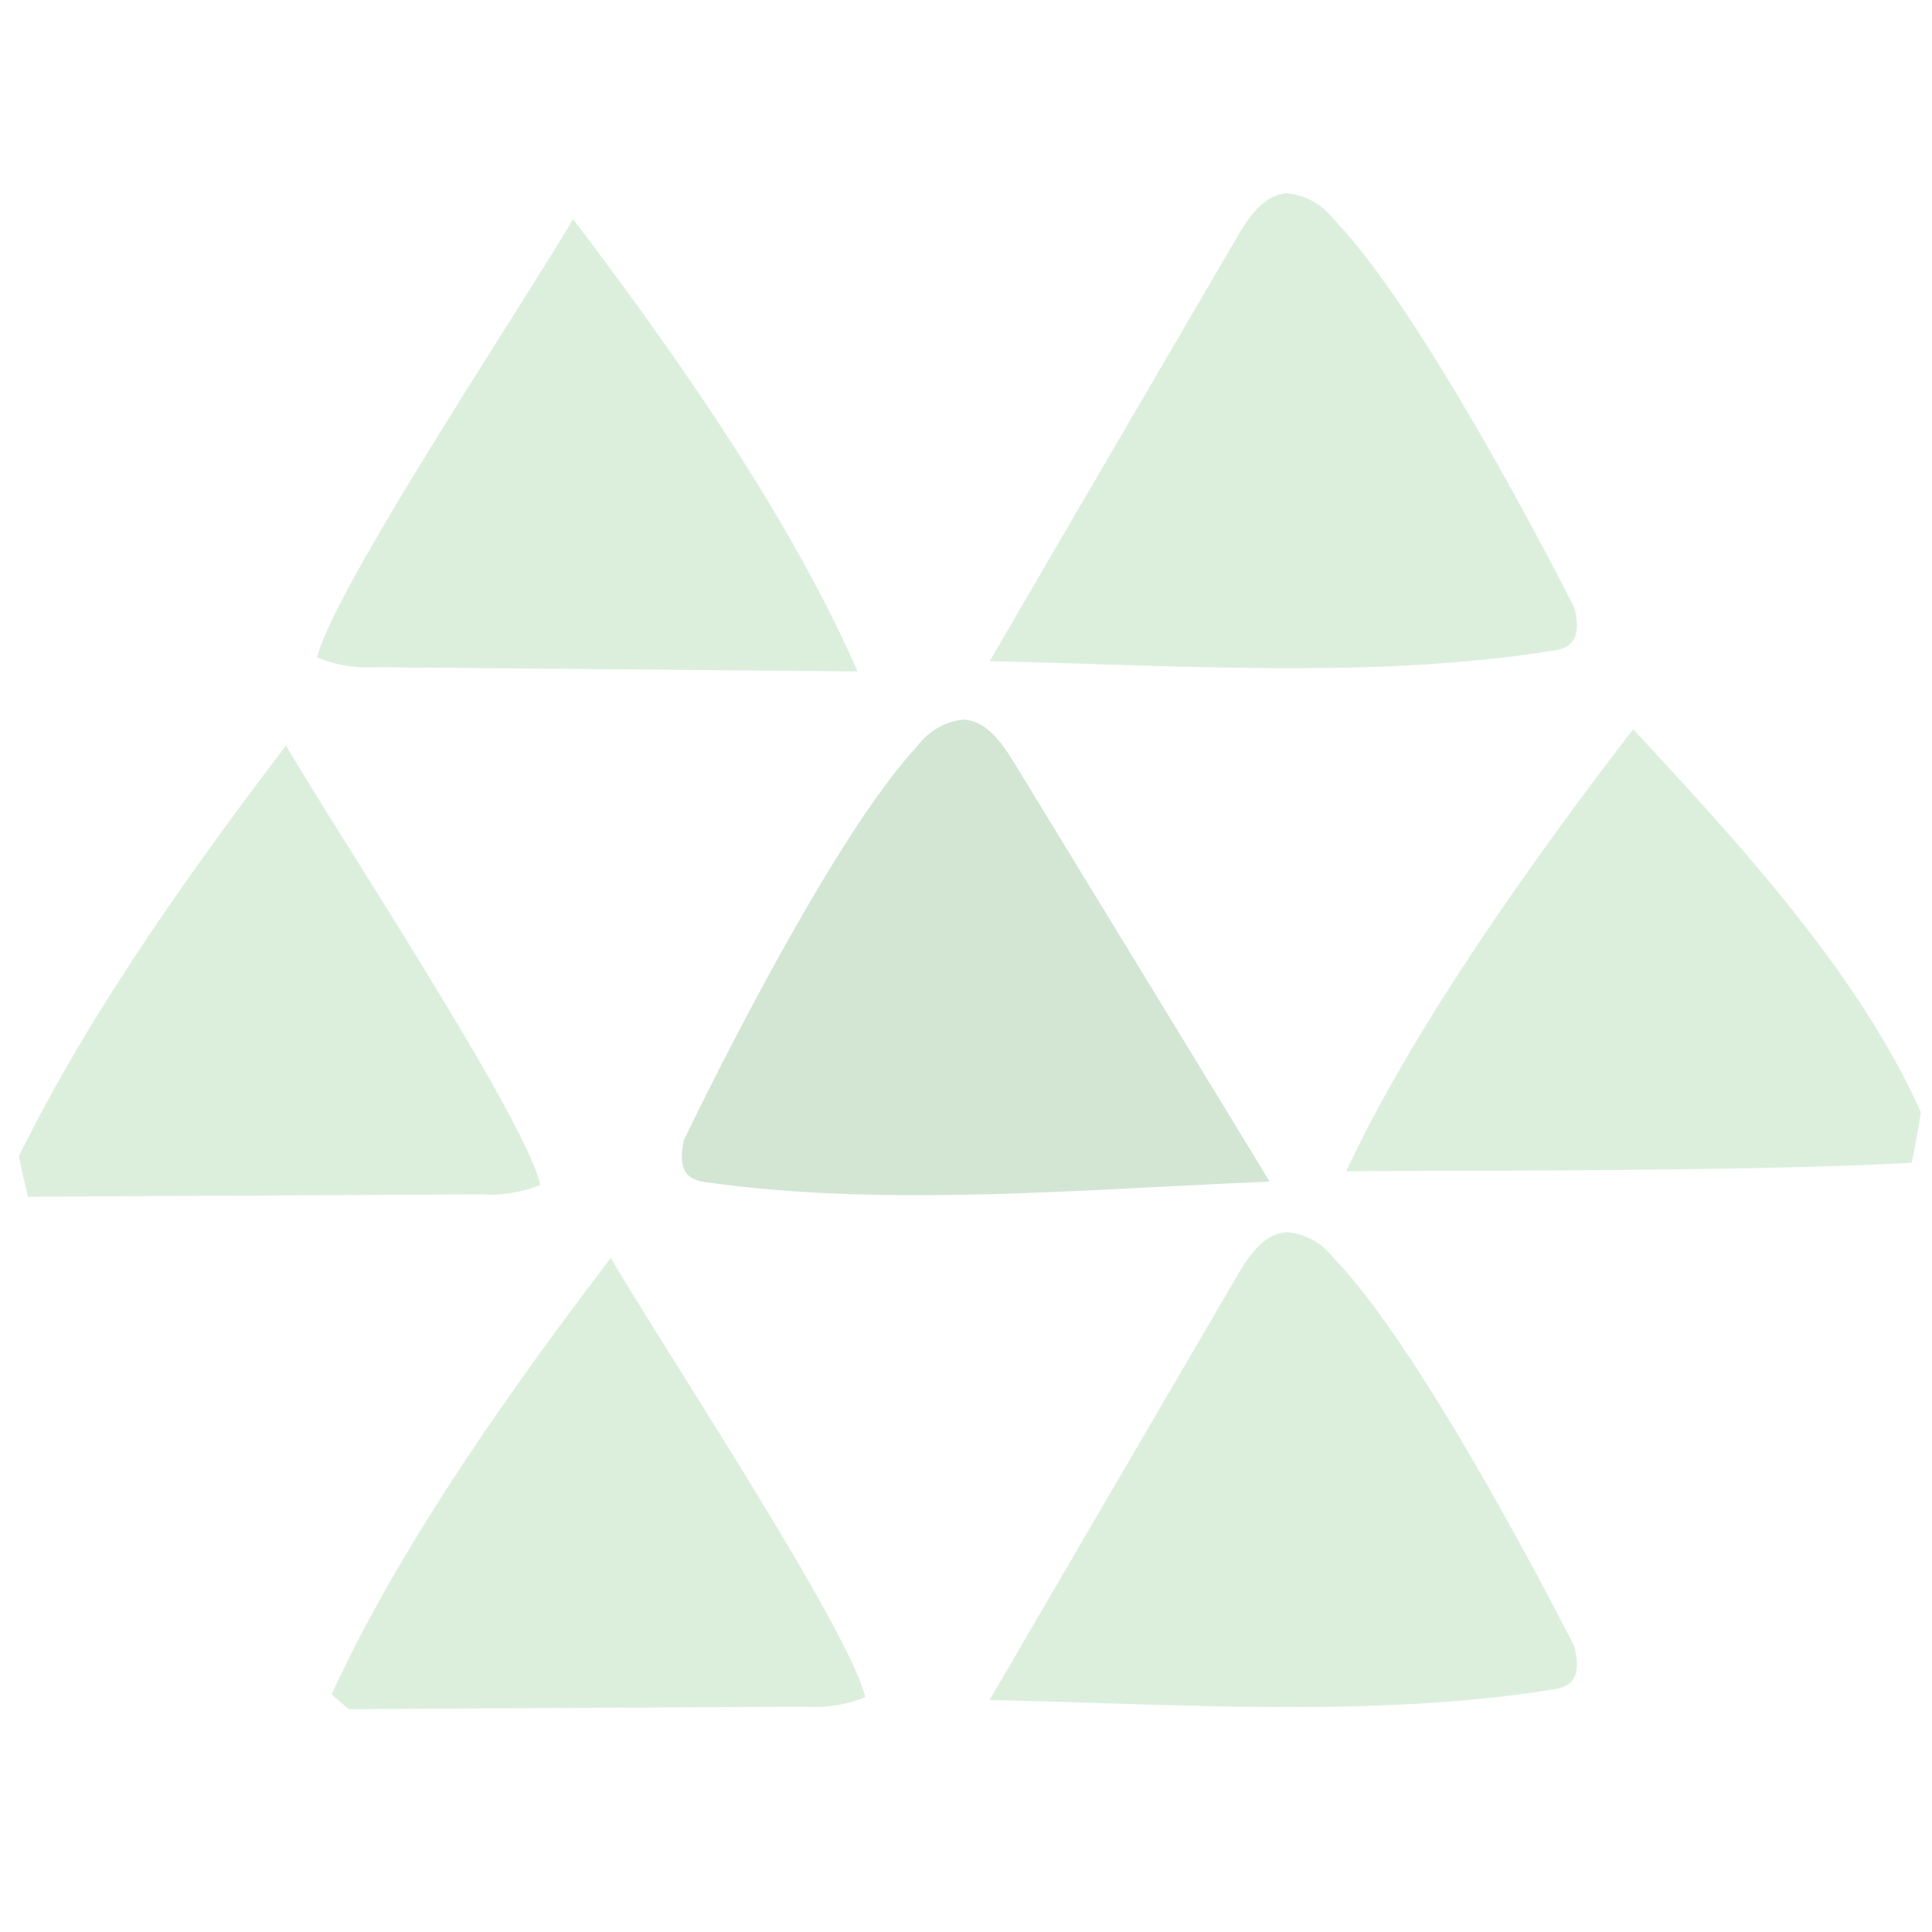 <svg xmlns="http://www.w3.org/2000/svg" xmlns:xlink="http://www.w3.org/1999/xlink" width="60" height="60" viewBox="0 0 60 60">
  <defs>
    <clipPath id="clip-path">
      <circle id="楕円形_34" data-name="楕円形 34" cx="30" cy="30" r="30" transform="translate(1)" fill="#8d8d8d"/>
    </clipPath>
  </defs>
  <g id="icon-bg05" transform="translate(-1)" opacity="0.2" clip-path="url(#clip-path)">
    <g id="グループ_7246" data-name="グループ 7246" transform="translate(1 6)">
      <path id="パス_19611" data-name="パス 19611" d="M10.538,48.561c2.126-4.809,5.693-9.839,8.882-14.019,1.494,2.576,7.452,11.593,7.9,13.645a4.2,4.2,0,0,1-1.852.291c-4.585.028-10.346.056-14.932.083" transform="translate(-0.45 -1.476)" fill="#51af56"/>
      <path id="パス_19612" data-name="パス 19612" d="M32.108,48.237c5.628.112,11.917.572,17.474-.327a1.1,1.1,0,0,0,.516-.177c.325-.255.266-.753.168-1.154,0,0-4.551-9.058-7.48-12.073a2.063,2.063,0,0,0-1.43-.8c-.712.024-1.19.714-1.549,1.33-2.626,4.5-5.083,8.7-7.7,13.2" transform="translate(-1.372 -1.44)" fill="#51af56"/>
      <path id="パス_19613" data-name="パス 19613" d="M27.073,14.886c-2.11-4.816-5.66-9.858-8.836-14.048-1.5,2.57-7.491,11.569-7.947,13.618a4.215,4.215,0,0,0,1.851.3c4.586.043,10.346.089,14.932.132" transform="translate(-0.44 -0.035)" fill="#51af56"/>
      <path id="パス_19614" data-name="パス 19614" d="M32.108,14.535c5.628.112,11.917.572,17.474-.327a1.1,1.1,0,0,0,.516-.177c.325-.255.266-.753.168-1.154,0,0-4.551-9.058-7.48-12.073a2.066,2.066,0,0,0-1.43-.8c-.712.024-1.19.714-1.549,1.33-2.626,4.5-5.083,8.7-7.7,13.2" transform="translate(-1.372)" fill="#51af56"/>
      <path id="パス_19615" data-name="パス 19615" d="M0,31.938C2.126,27.129,5.693,22.1,8.882,17.919c1.494,2.576,7.452,11.594,7.9,13.646a4.188,4.188,0,0,1-1.852.29c-4.585.029-10.346.056-14.932.083" transform="translate(0 -0.765)" fill="#51af56"/>
      <path id="パス_19616" data-name="パス 19616" d="M40.375,31.427c-5.625.224-11.9.81-17.477.02a1.1,1.1,0,0,1-.52-.167c-.329-.248-.281-.748-.19-1.15,0,0,4.369-9.147,7.238-12.219a2.064,2.064,0,0,1,1.414-.832c.712.011,1.2.691,1.576,1.3,2.714,4.446,5.254,8.6,7.959,13.048" transform="translate(-0.945 -0.73)" fill="#1e8423"/>
      <path id="パス_19617" data-name="パス 19617" d="M43.676,31.116c2.027-4.359,5.717-9.583,8.911-13.727,3.47,3.751,7.594,8.185,9.377,12.973a.417.417,0,0,1,.037.261c-.048.165-.259.2-.431.214-5.016.288-12.871.247-17.9.279" transform="translate(-1.867 -0.743)" fill="#51af56"/>
    </g>
  </g>
</svg>
